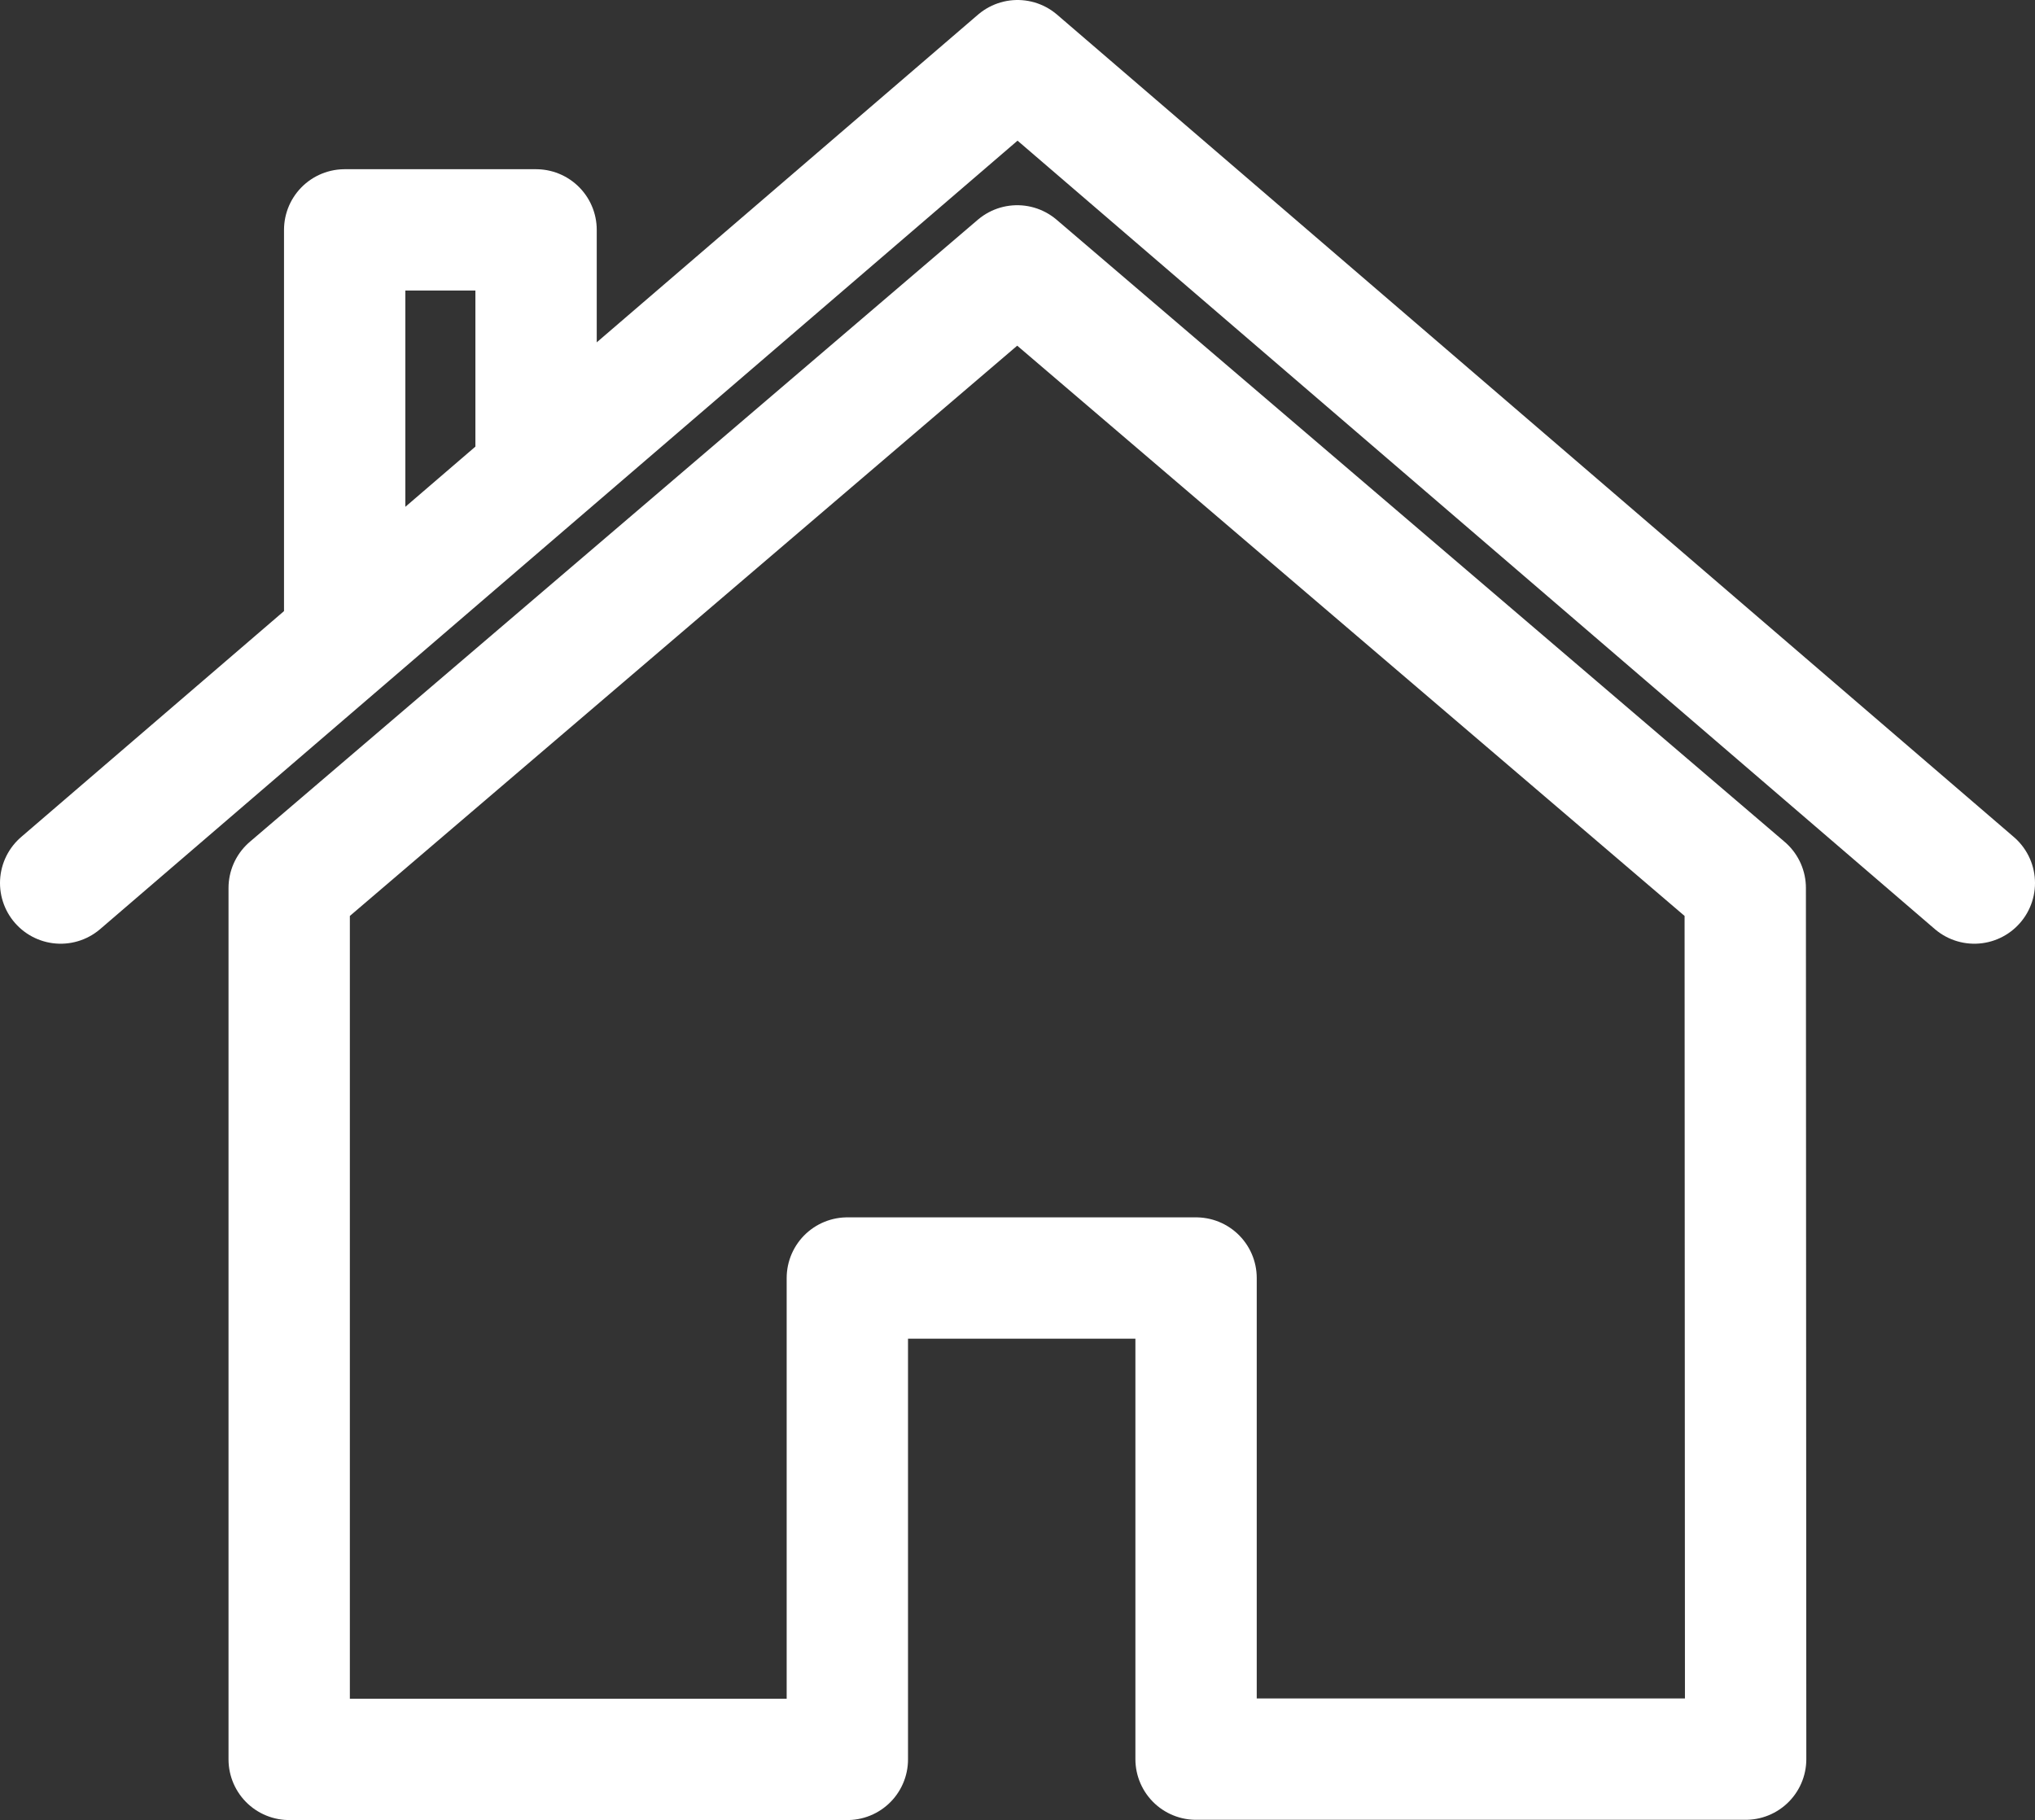 <svg data-name="Group 13198" xmlns="http://www.w3.org/2000/svg" width="25.157" height="22.501"><rect width="100%" height="100%" fill="#333333" stroke="none"/><defs><clipPath id="a"><path data-name="Rectangle 10090" fill="none" d="M0 0h25.157v22.501H0z"/></clipPath></defs><g data-name="Group 13185"><g data-name="Group 13184" clip-path="url(#a)" fill="none" stroke="#fff" stroke-linecap="round" stroke-linejoin="round" stroke-width="1.5"><path data-name="Path 10683" d="M21.575 10.978l-9-7.691-9 7.691v10.773h6.9V15.8h4.311v5.948h6.794z"/><path data-name="Path 10684" d="M24.407 10.917L12.579.75.75 10.917"/></g></g><path data-name="Path 10685" d="M4.261 7.809V2.842h2.366v2.992" fill="none" stroke="#fff" stroke-linecap="round" stroke-linejoin="round" stroke-width="1.5"/></svg>